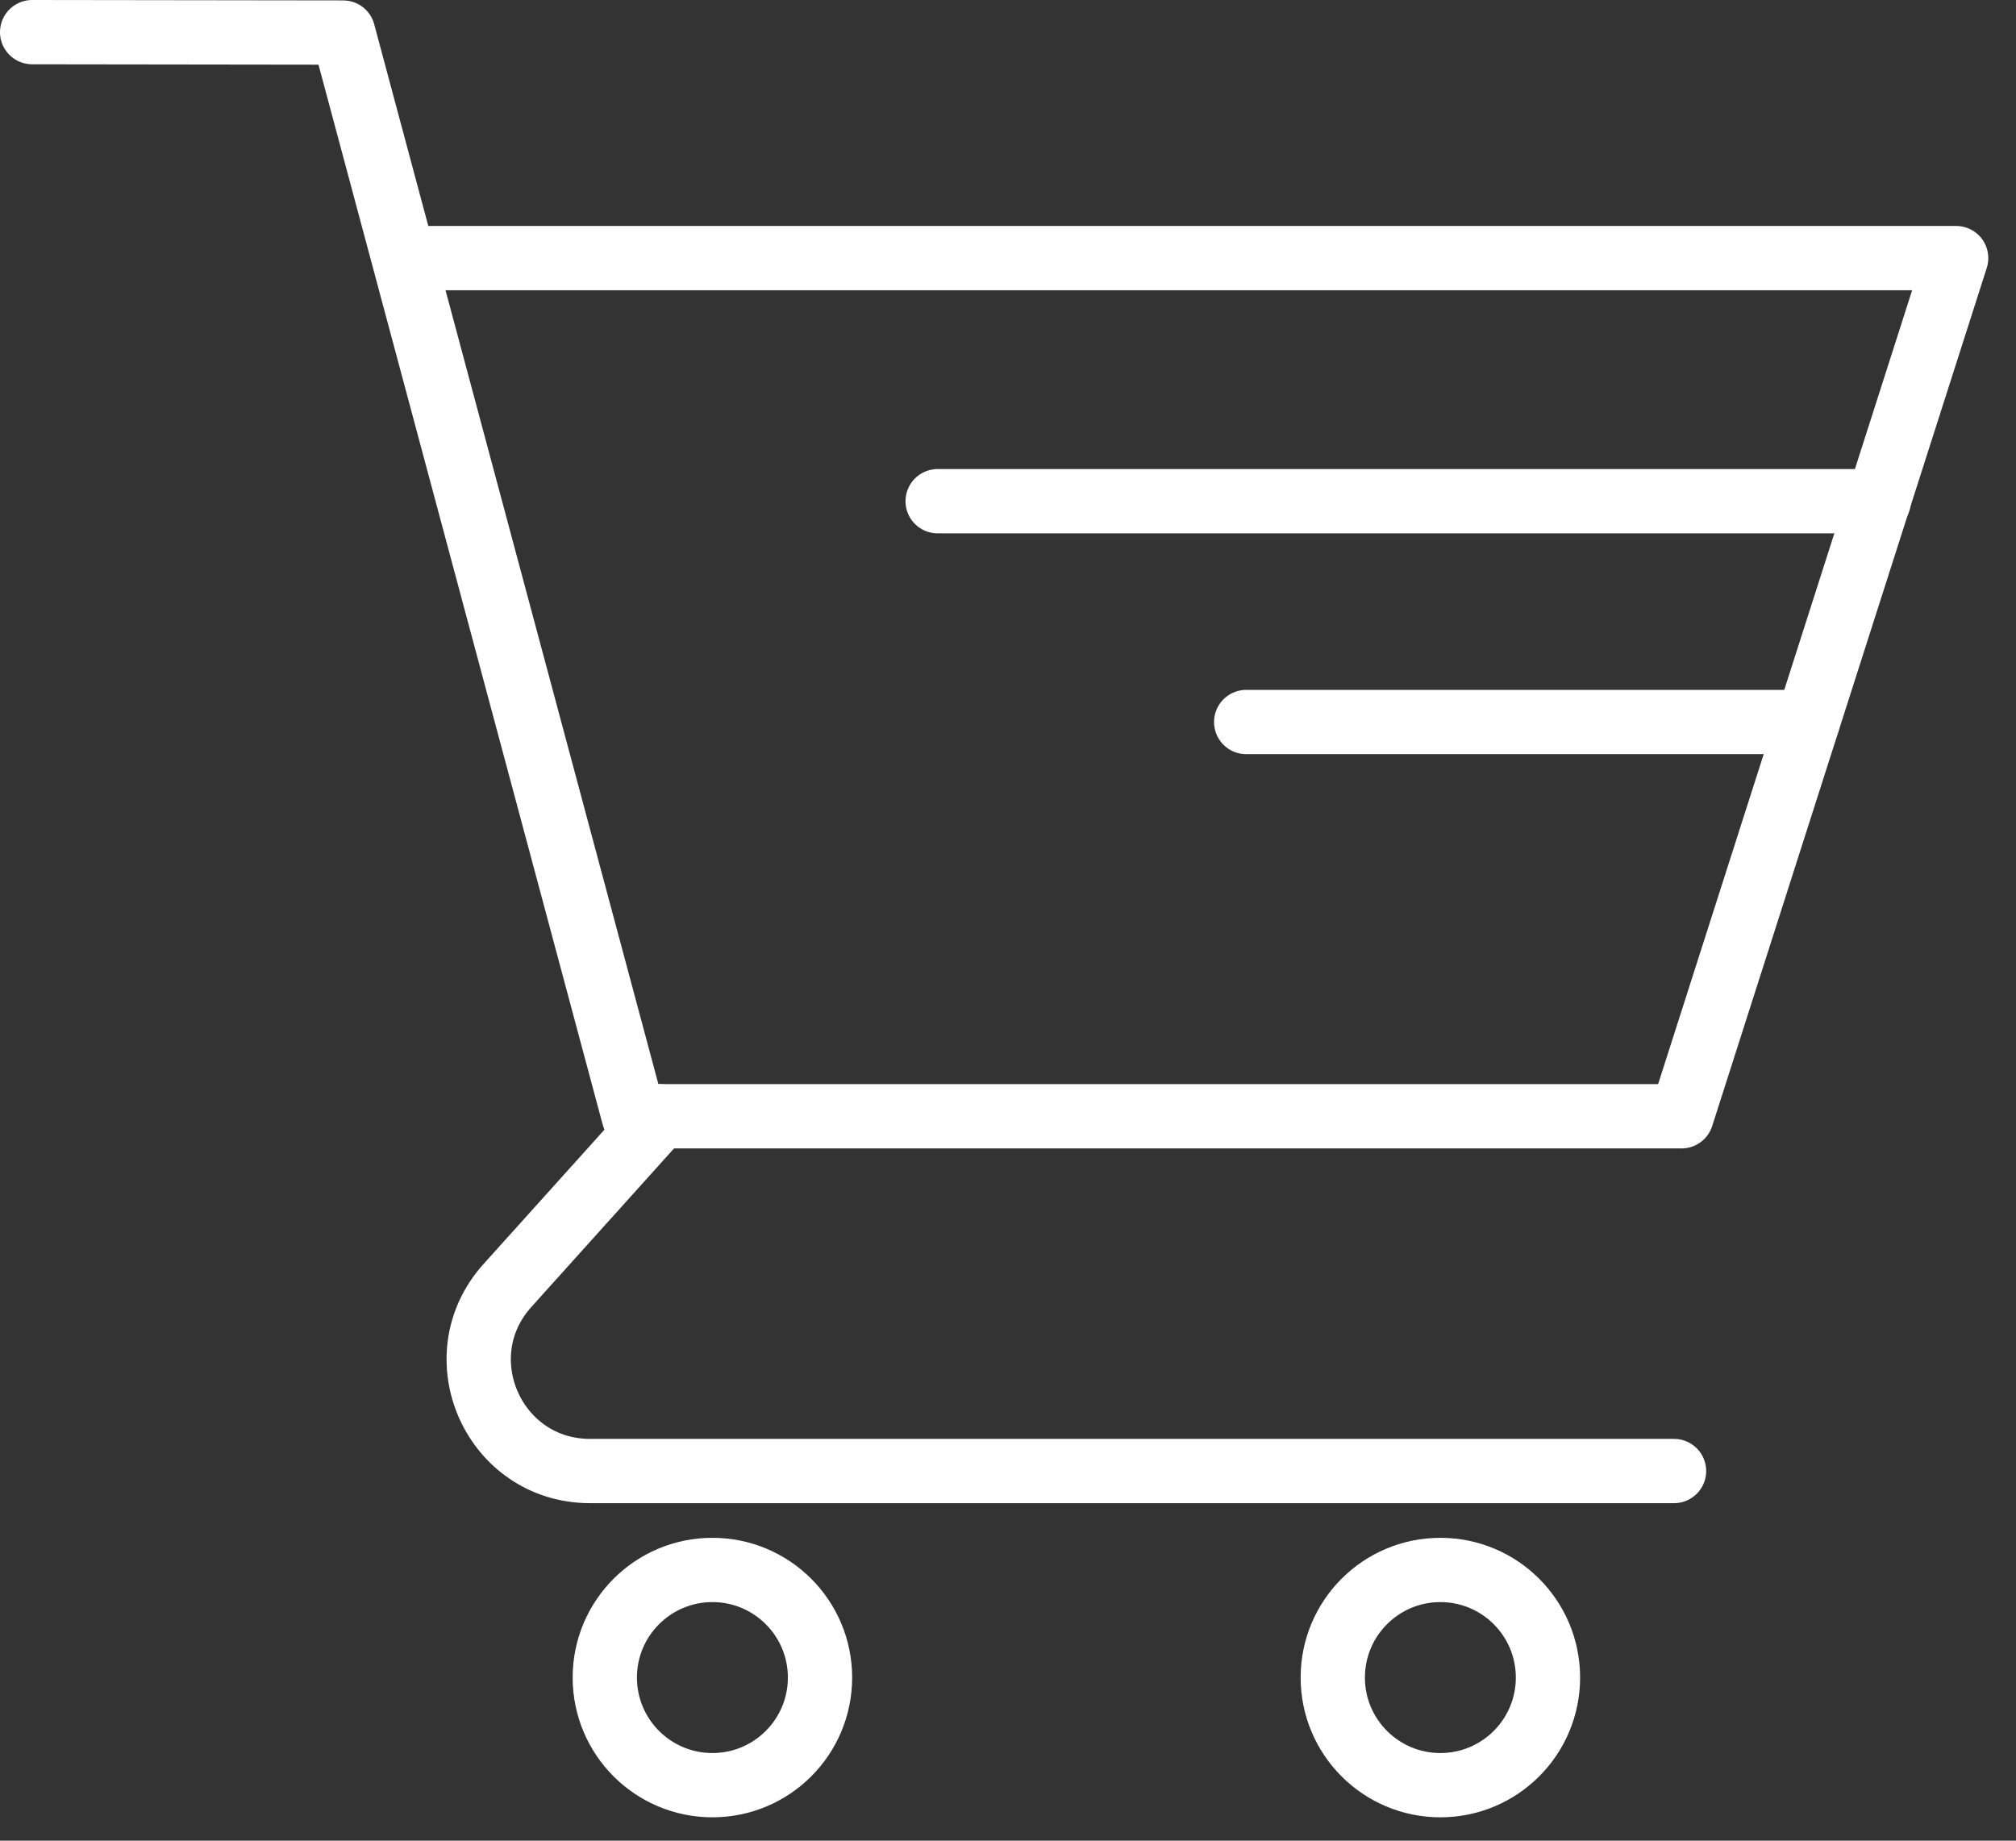 <?xml version="1.0" encoding="UTF-8"?>
<svg width="69px" height="63px" viewBox="0 0 69 63" version="1.1" xmlns="http://www.w3.org/2000/svg" xmlns:xlink="http://www.w3.org/1999/xlink">
    <rect x="0" y="0" width="69" height="63" fill="#333333" stroke="none"/>
    <!-- Generator: Sketch 54.1 (76490) - https://sketchapp.com -->
    <title>Icon_Consumer</title>
    <desc>Created with Sketch.</desc>
    <g id="Page-1" stroke="none" stroke-width="1" fill="none" fill-rule="evenodd" stroke-linecap="round" stroke-linejoin="round">
        <g id="Icon_Consumer" transform="translate(-58, -60)" stroke="#FFFFFF" stroke-width="2.2">
            <g transform="translate(59, 61)">
                <polyline id="Stroke-1" points="0.1 0.1 10.745 0.114 20.69 37.206 56.554 37.206 65.952 7.834 13.343 7.834"></polyline>
                <path d="M56.296,49.348 L19.196,49.348 C15.902,49.348 14.165,45.447 16.368,42.998 L21.58,37.206" id="Stroke-3"></path>
                <path d="M27.066,56.417 C27.066,58.451 25.417,60.1 23.383,60.1 C21.349,60.1 19.7,58.451 19.7,56.417 C19.7,54.383 21.349,52.734 23.383,52.734 C25.417,52.734 27.066,54.383 27.066,56.417 Z" id="Stroke-5"></path>
                <path d="M51.981,56.417 C51.981,58.451 50.333,60.1 48.298,60.1 C46.264,60.1 44.616,58.451 44.616,56.417 C44.616,54.383 46.264,52.734 48.298,52.734 C50.333,52.734 51.981,54.383 51.981,56.417 Z" id="Stroke-7"></path>
                <path d="M63.301,16.154 L31.092,16.154" id="Stroke-9"></path>
                <path d="M60.871,23.712 L41.652,23.712" id="Stroke-11"></path>
            </g>
        </g>
    </g>
</svg>